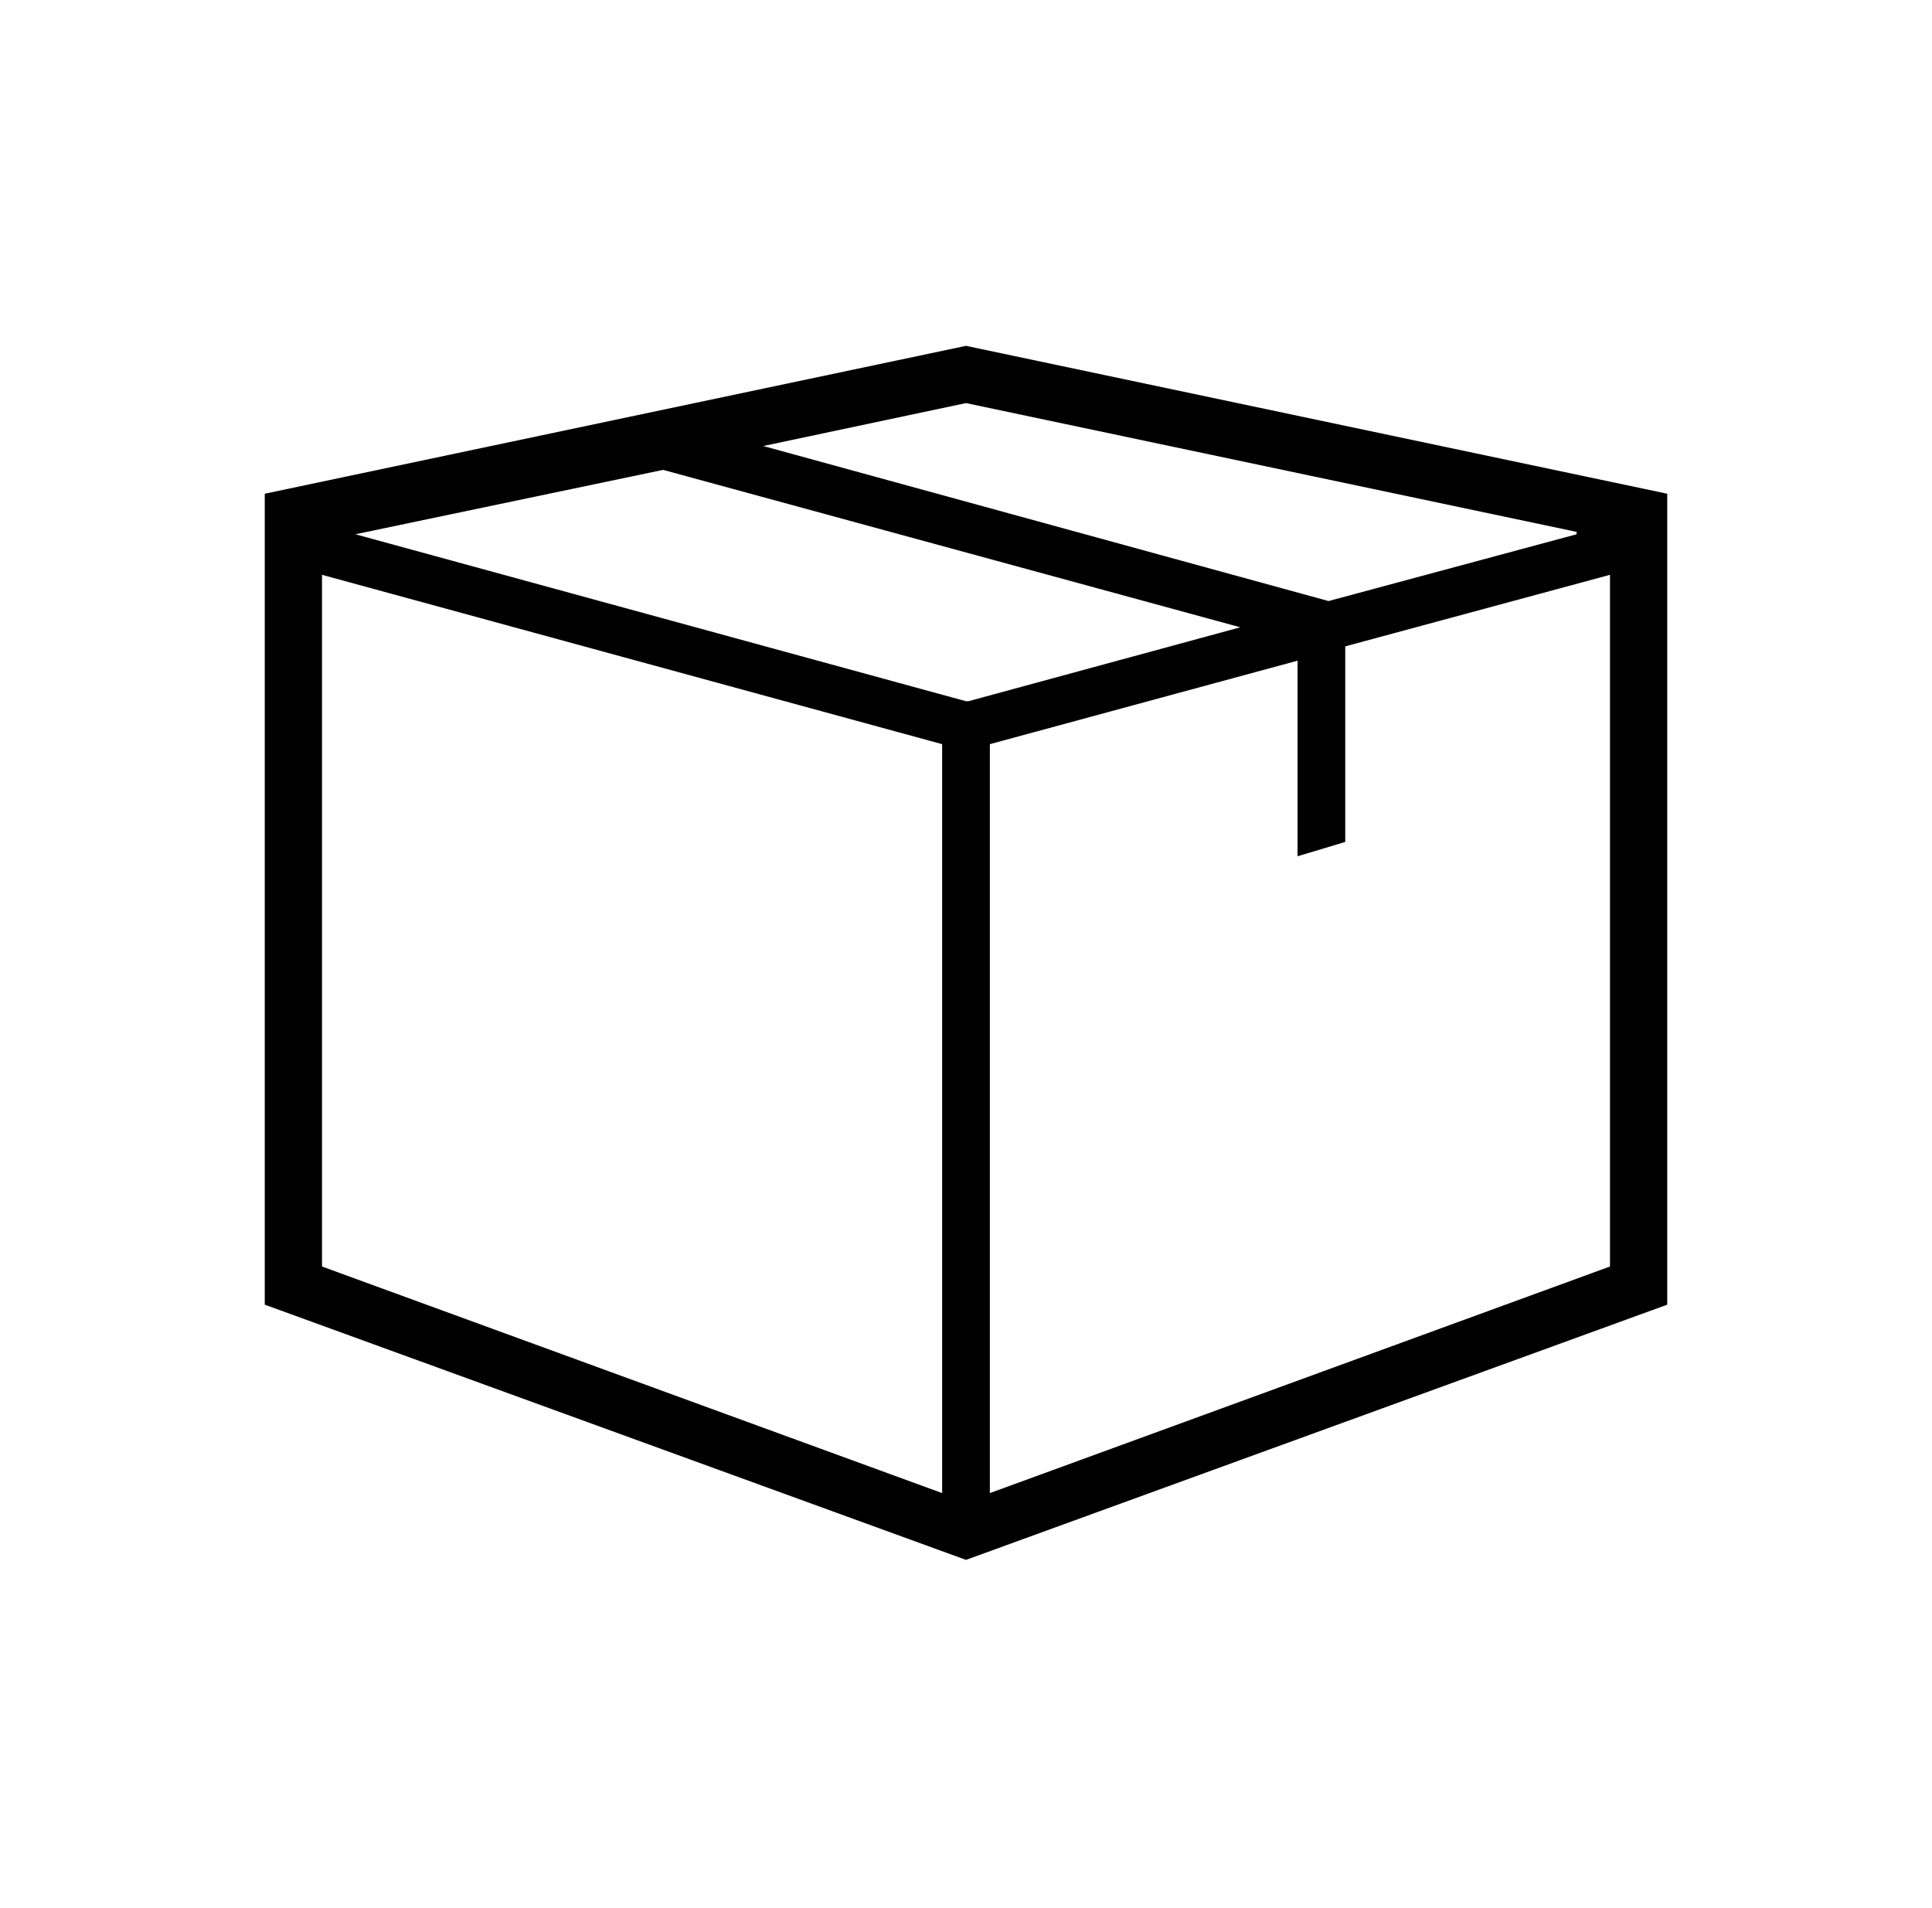 <svg id="Layer_2" data-name="Layer 2" xmlns="http://www.w3.org/2000/svg" version="1.1" viewBox="0 0 81 80"><defs><style>.cls-1 {
        fill: #000;
        stroke-width: 0px;
      }</style></defs><path class="cls-1" d="M40.5,14.5l-29.4,6.2v34l29.4,10.7,29.4-10.7V20.7l-29.4-6.2ZM66.1,22.4l-10.4,2.8-23.7-6.5,8.5-1.8,25.6,5.4ZM40.5,29.4l-25.6-7,12.9-2.7,24.2,6.6-11.4,3.1ZM13.5,24.1l26,7.1v31.4l-26-9.5v-29ZM41.5,62.6v-31.4l12.9-3.5v8.2l2-.6v-8.2l11.1-3v29l-26,9.5Z"/></svg>
